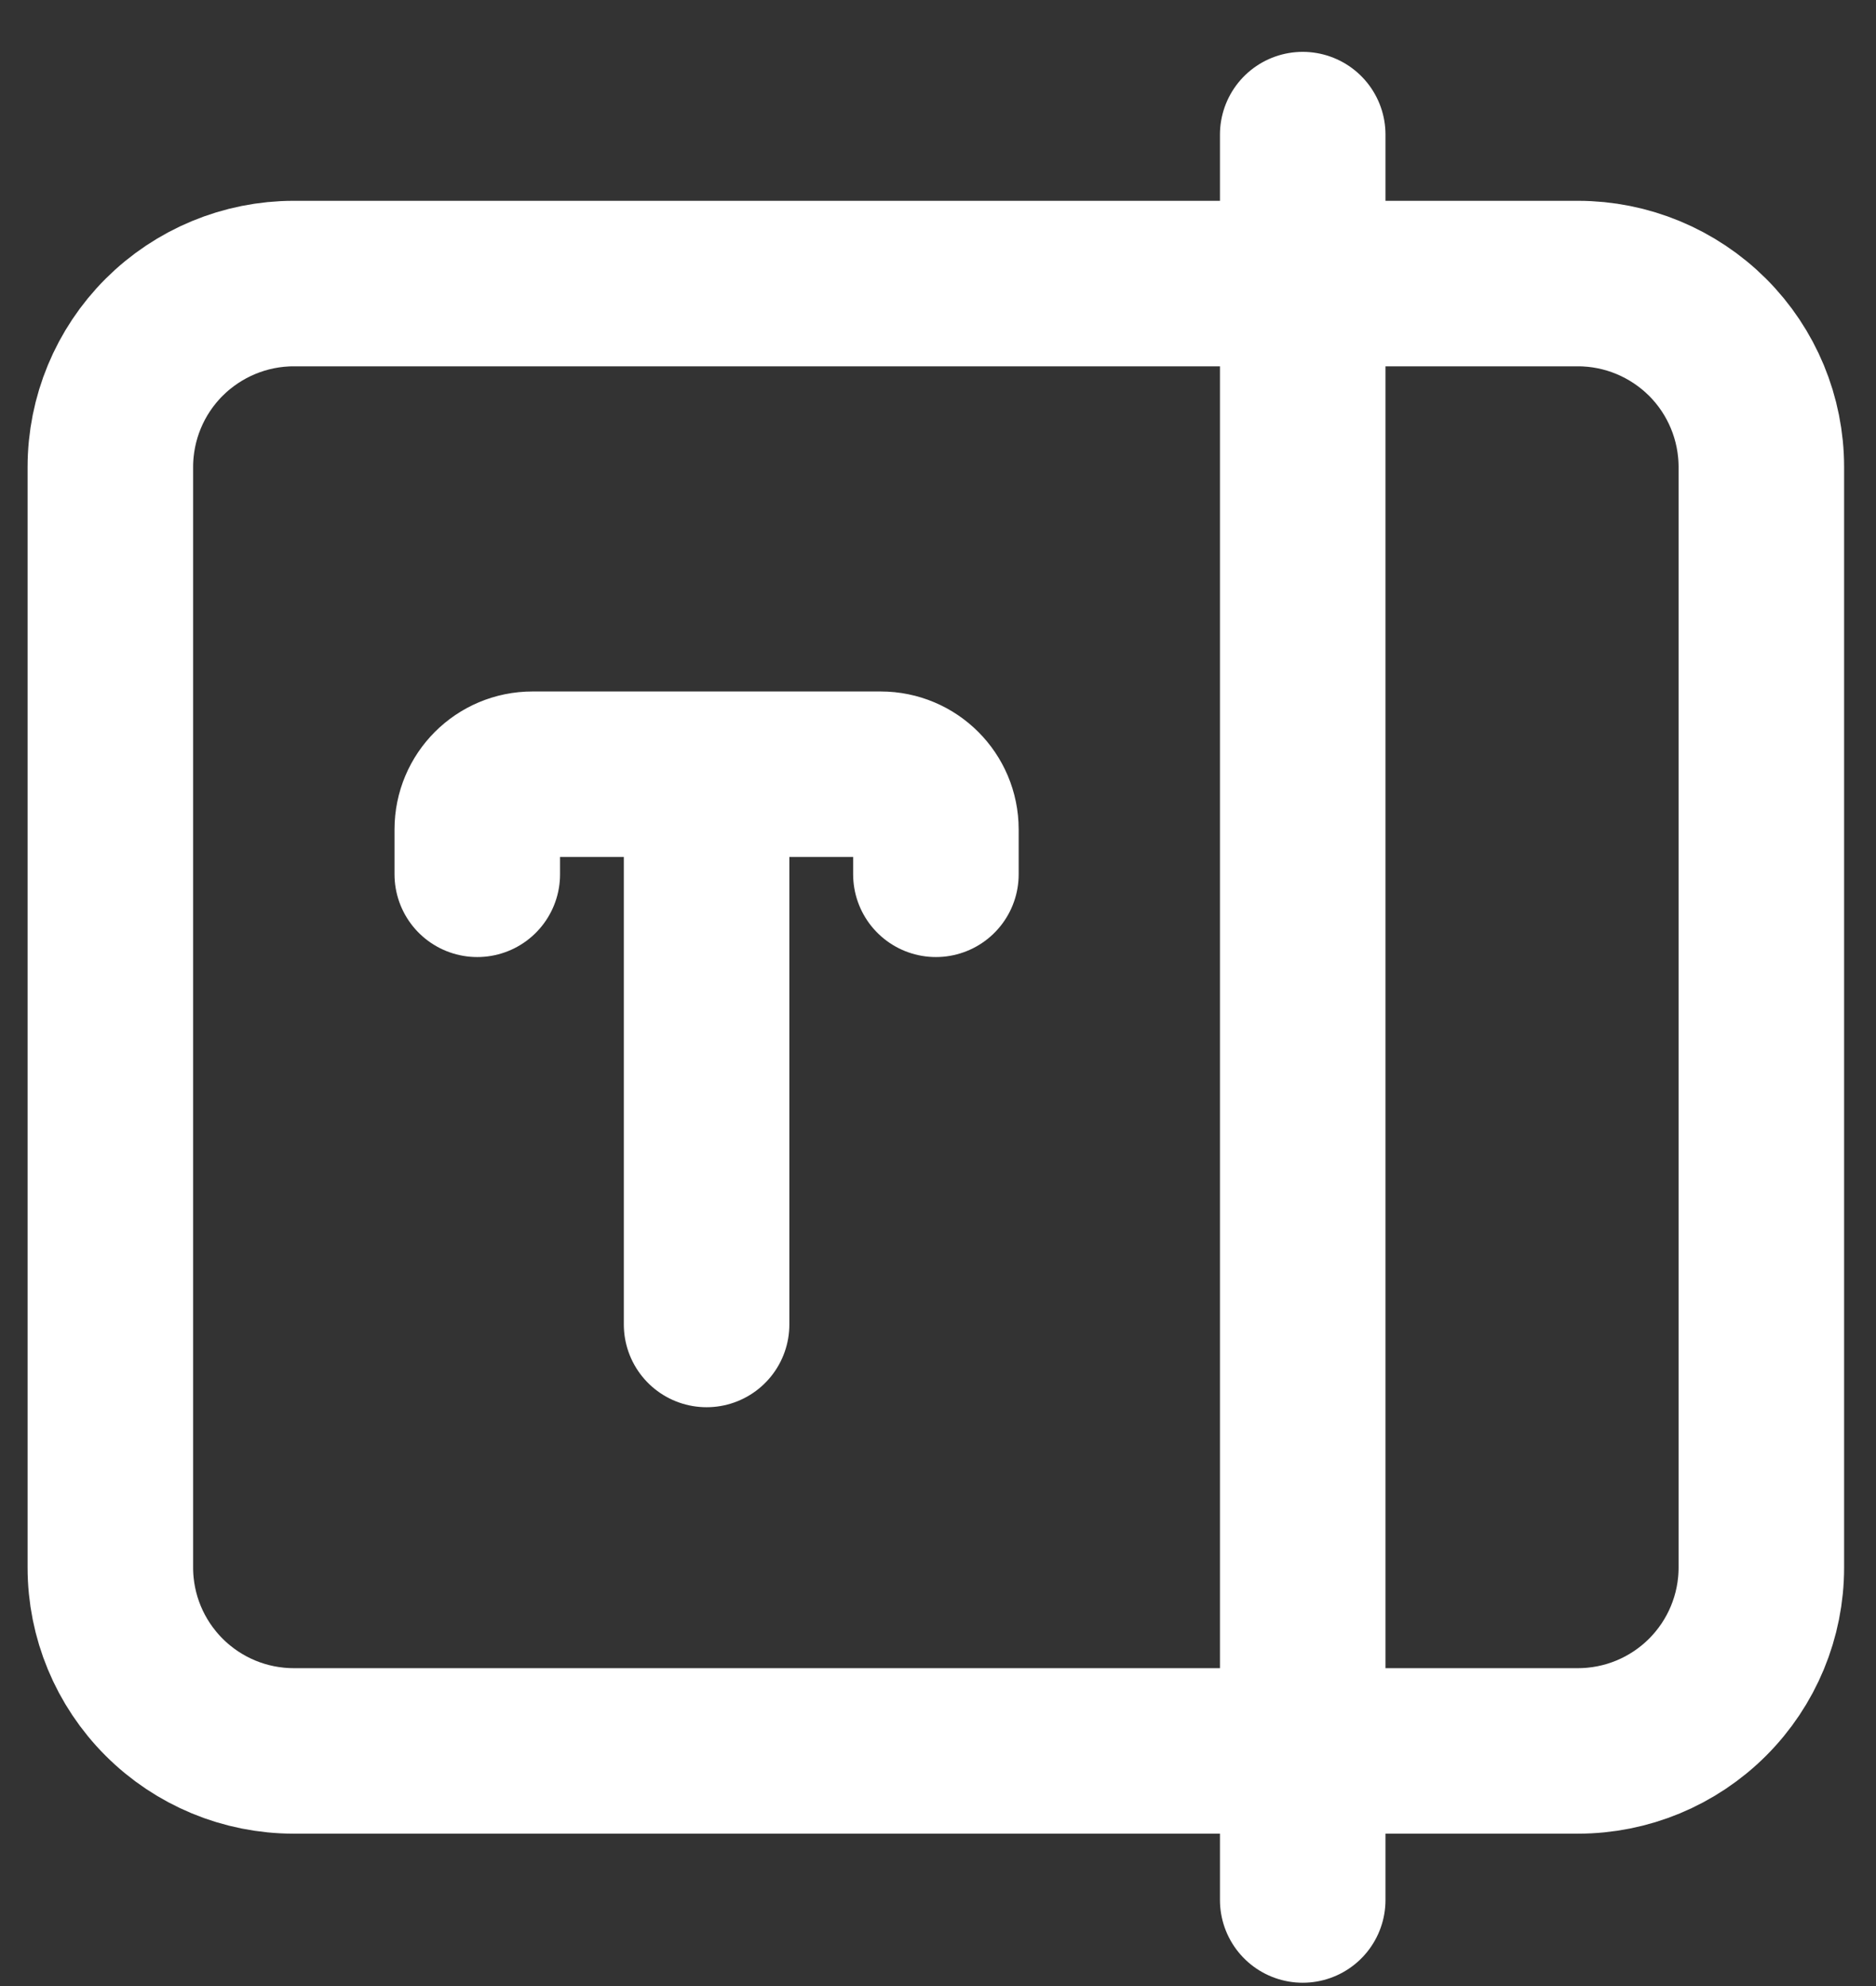 <svg width="17" height="18" viewBox="0 0 17 18" fill="none" xmlns="http://www.w3.org/2000/svg">
<rect x="0" y="0" width="17" height="18" fill="#333333" stroke="none"/>
<path d="M11.805 1.22C11.805 8.361 11.805 17.22 11.805 17.22M4.325 7.924V7.517C4.325 7.241 4.549 7.017 4.825 7.017H6.403M6.403 7.017H7.981C8.257 7.017 8.481 7.241 8.481 7.517V7.924M6.403 7.017V12.004M1 4.233C1 3.792 1.175 3.369 1.487 3.057C1.799 2.746 2.221 2.57 2.662 2.57H14.299C14.74 2.57 15.162 2.746 15.474 3.057C15.786 3.369 15.961 3.792 15.961 4.233V14.207C15.961 14.648 15.786 15.07 15.474 15.382C15.162 15.694 14.74 15.869 14.299 15.869H2.662C2.221 15.869 1.799 15.694 1.487 15.382C1.175 15.07 1 14.648 1 14.207V4.233Z" stroke="white" stroke-width="1.5" stroke-linecap="round" stroke-linejoin="round"/>
</svg>
